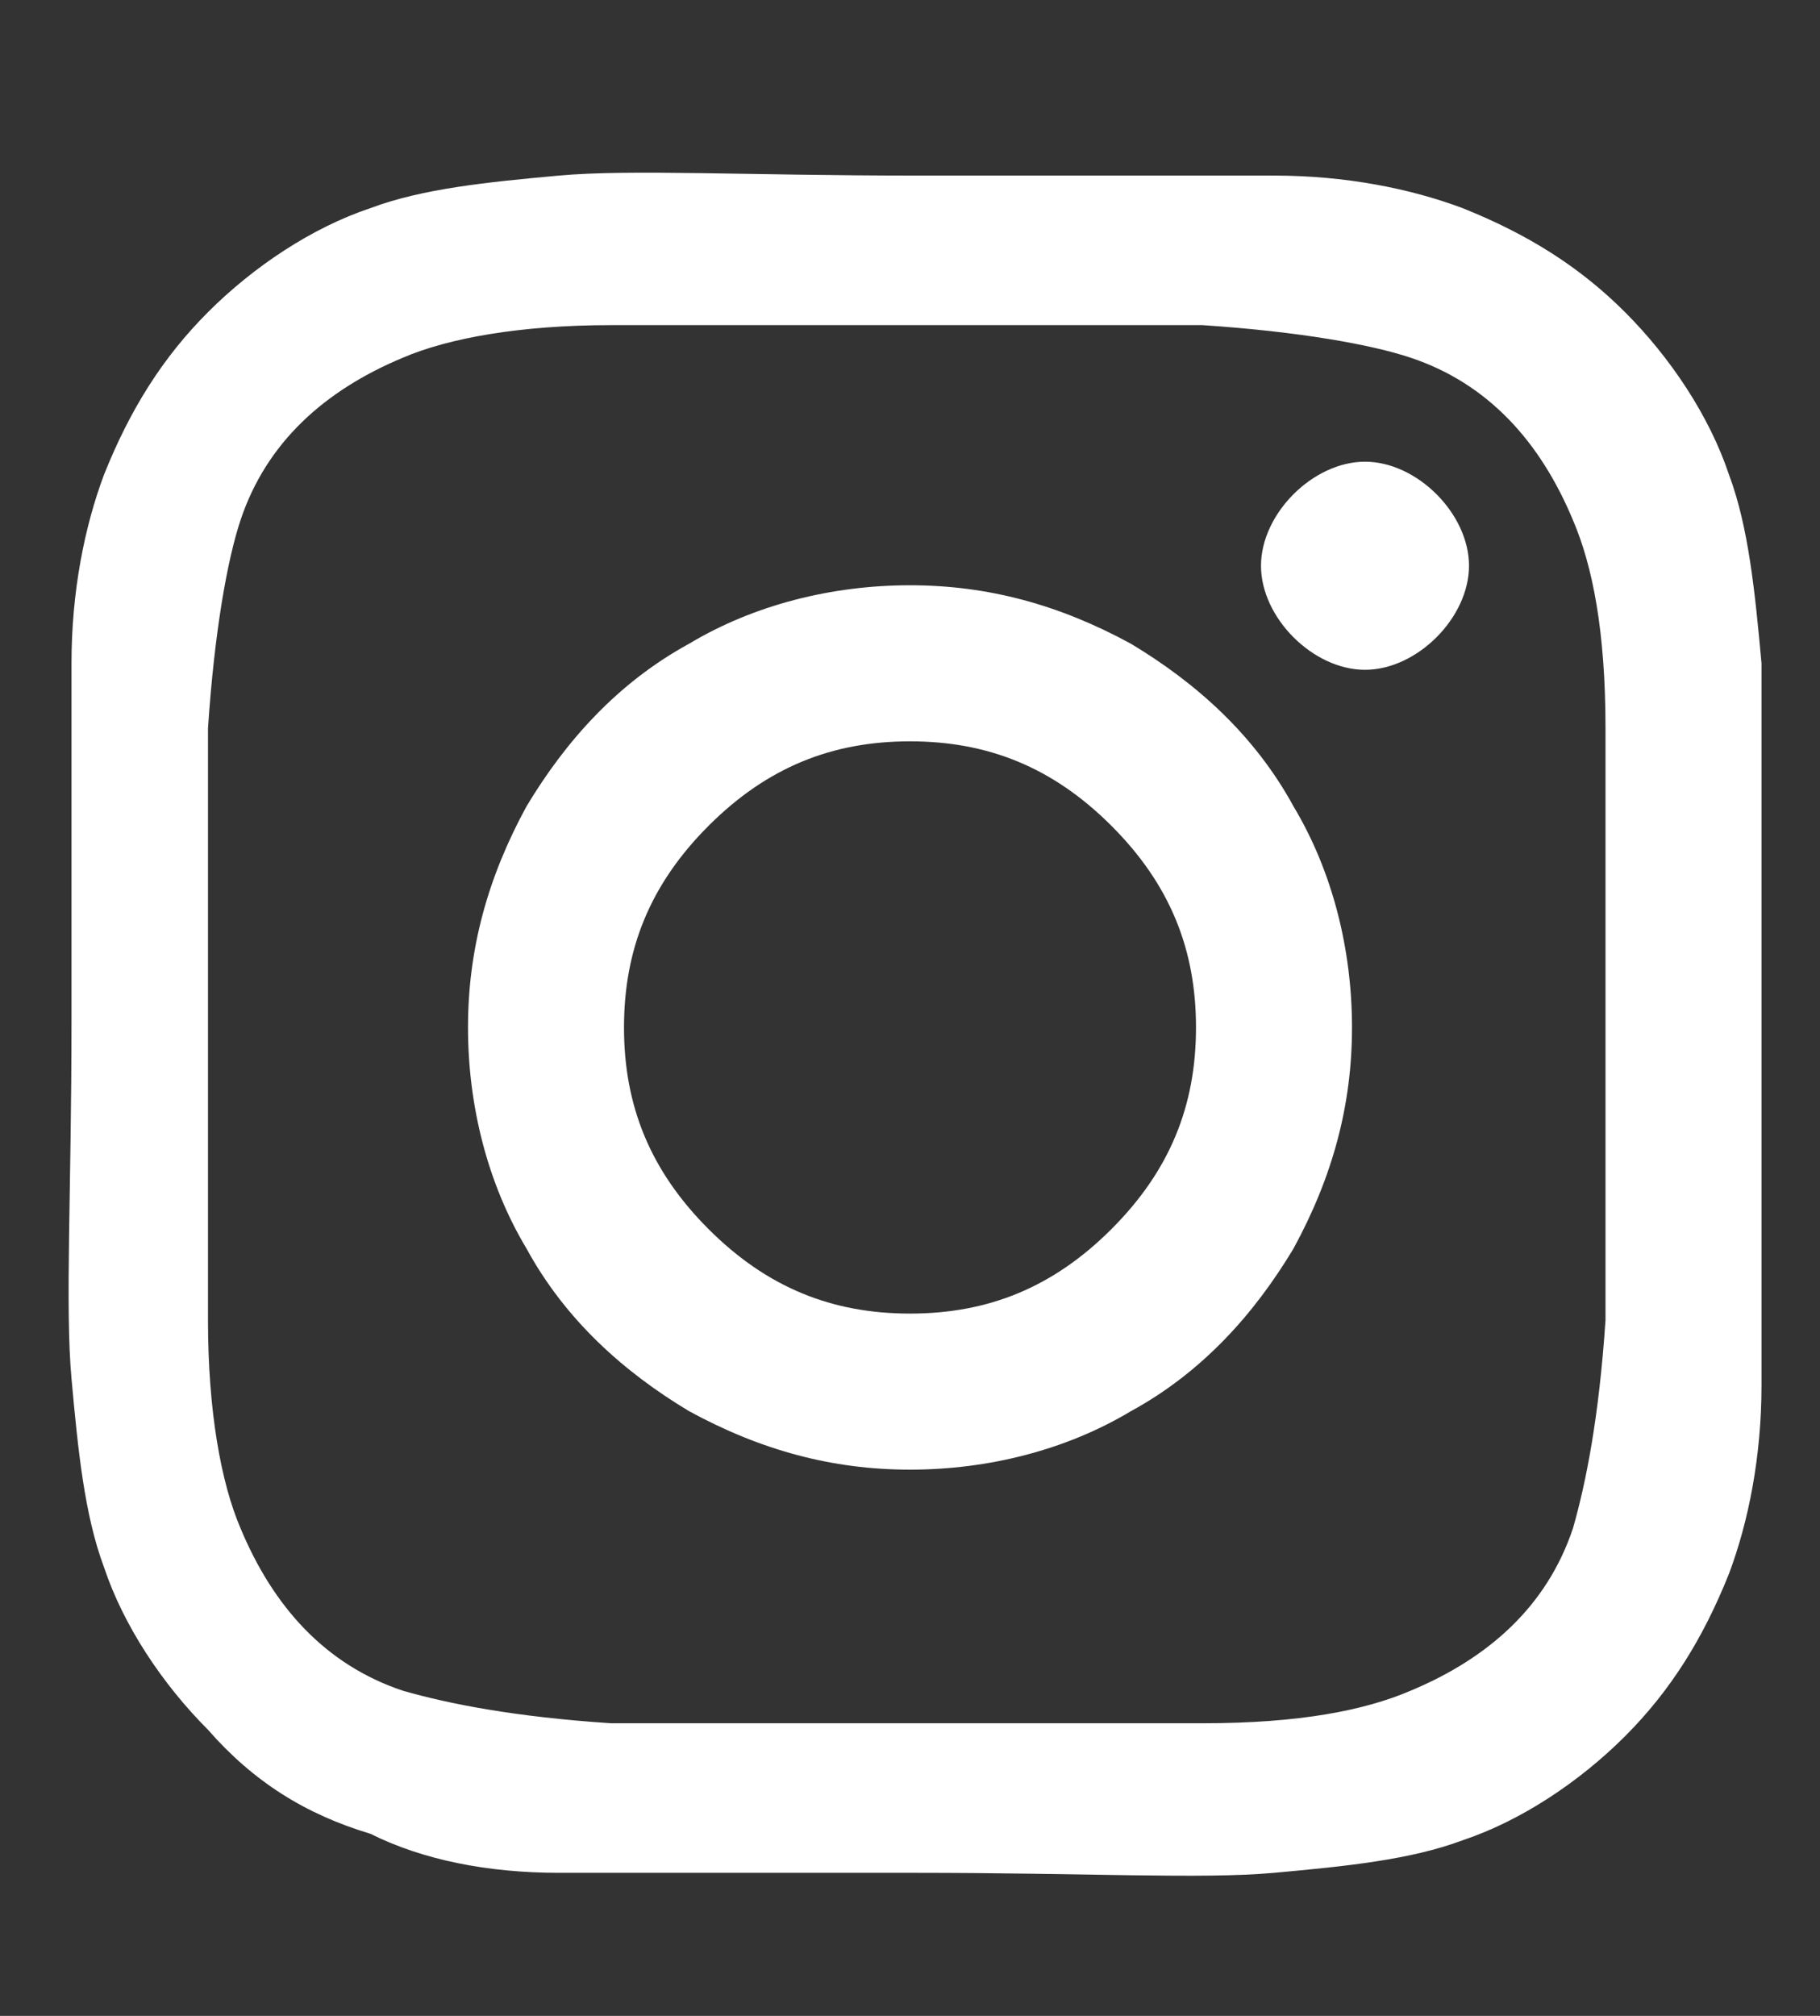 <?xml version="1.0" encoding="UTF-8"?>
<svg id="_レイヤー_1" data-name="レイヤー_1" xmlns="http://www.w3.org/2000/svg" version="1.1" viewBox="0 0 28 31">
  <rect x="0" y="0" width="28" height="31" fill="#333333" stroke="none"/>
  <!-- Generator: Adobe Illustrator 29.1.0, SVG Export Plug-In . SVG Version: 2.1.0 Build 142)  -->
  <defs>
    <style>
      .st0 {
        fill: #fff;
      }

      .st1 {
        isolation: isolate;
      }
    </style>
  </defs>
  <g id="_" class="st1">
    <g class="st1">
      <path class="st0" d="M27.1,15.8c0,2.5,0,4.4,0,5.5s-.2,2.1-.5,2.9c-.4,1-.9,1.8-1.6,2.5s-1.6,1.3-2.5,1.6c-.8.3-1.8.4-2.9.5s-2.9,0-5.5,0-4.4,0-5.5,0-2.1-.2-2.9-.6c-1-.3-1.8-.8-2.5-1.6-.7-.7-1.3-1.6-1.6-2.5-.3-.8-.4-1.8-.5-2.9s0-2.9,0-5.5,0-4.4,0-5.5.2-2.1.5-2.9c.4-1,.9-1.8,1.6-2.5.7-.7,1.6-1.3,2.5-1.6.8-.3,1.8-.4,2.9-.5s2.9,0,5.5,0,4.4,0,5.5,0,2.1.2,2.9.5c1,.4,1.8.9,2.5,1.6.7.7,1.3,1.6,1.6,2.5.3.8.4,1.8.5,2.9,0,1.1,0,2.9,0,5.4ZM24.7,20.3c0-.9,0-2.1,0-3.6v-1.9c0-1.6,0-2.8,0-3.6,0-1.5-.2-2.5-.5-3.2-.5-1.2-1.3-2.1-2.5-2.5-.6-.2-1.7-.4-3.2-.5-.9,0-2.1,0-3.6,0h-1.9c-1.6,0-2.8,0-3.6,0-1.4,0-2.5.2-3.2.5-1.2.5-2.1,1.3-2.5,2.5-.2.6-.4,1.7-.5,3.2,0,.9,0,2.1,0,3.6v1.9c0,1.6,0,2.8,0,3.6,0,1.4.2,2.5.5,3.2.5,1.2,1.3,2.1,2.5,2.5.7.2,1.7.4,3.2.5.9,0,2.1,0,3.6,0h1.9c1.6,0,2.8,0,3.6,0,1.5,0,2.5-.2,3.2-.5,1.2-.5,2.1-1.3,2.5-2.5.2-.7.4-1.7.5-3.2ZM17.4,9.9c1,.6,1.9,1.4,2.5,2.5.6,1,.9,2.2.9,3.4s-.3,2.3-.9,3.4c-.6,1-1.4,1.9-2.5,2.5-1,.6-2.2.9-3.4.9s-2.3-.3-3.4-.9c-1-.6-1.9-1.4-2.5-2.5-.6-1-.9-2.2-.9-3.4s.3-2.3.9-3.4c.6-1,1.4-1.9,2.5-2.5,1-.6,2.2-.9,3.4-.9s2.3.3,3.4.9ZM17.1,18.9c.9-.9,1.3-1.9,1.3-3.1s-.4-2.2-1.3-3.1c-.9-.9-1.9-1.3-3.1-1.3s-2.2.4-3.1,1.3c-.9.9-1.3,1.9-1.3,3.1s.4,2.2,1.3,3.1c.9.9,1.9,1.3,3.1,1.3s2.2-.4,3.1-1.3ZM22.1,7.6c-.3-.3-.7-.5-1.1-.5s-.8.2-1.1.5c-.3.3-.5.7-.5,1.1s.2.8.5,1.1c.3.3.7.5,1.1.5s.8-.2,1.1-.5c.3-.3.5-.7.5-1.1,0-.4-.2-.8-.5-1.1Z"/>
    </g>
  </g>
</svg>